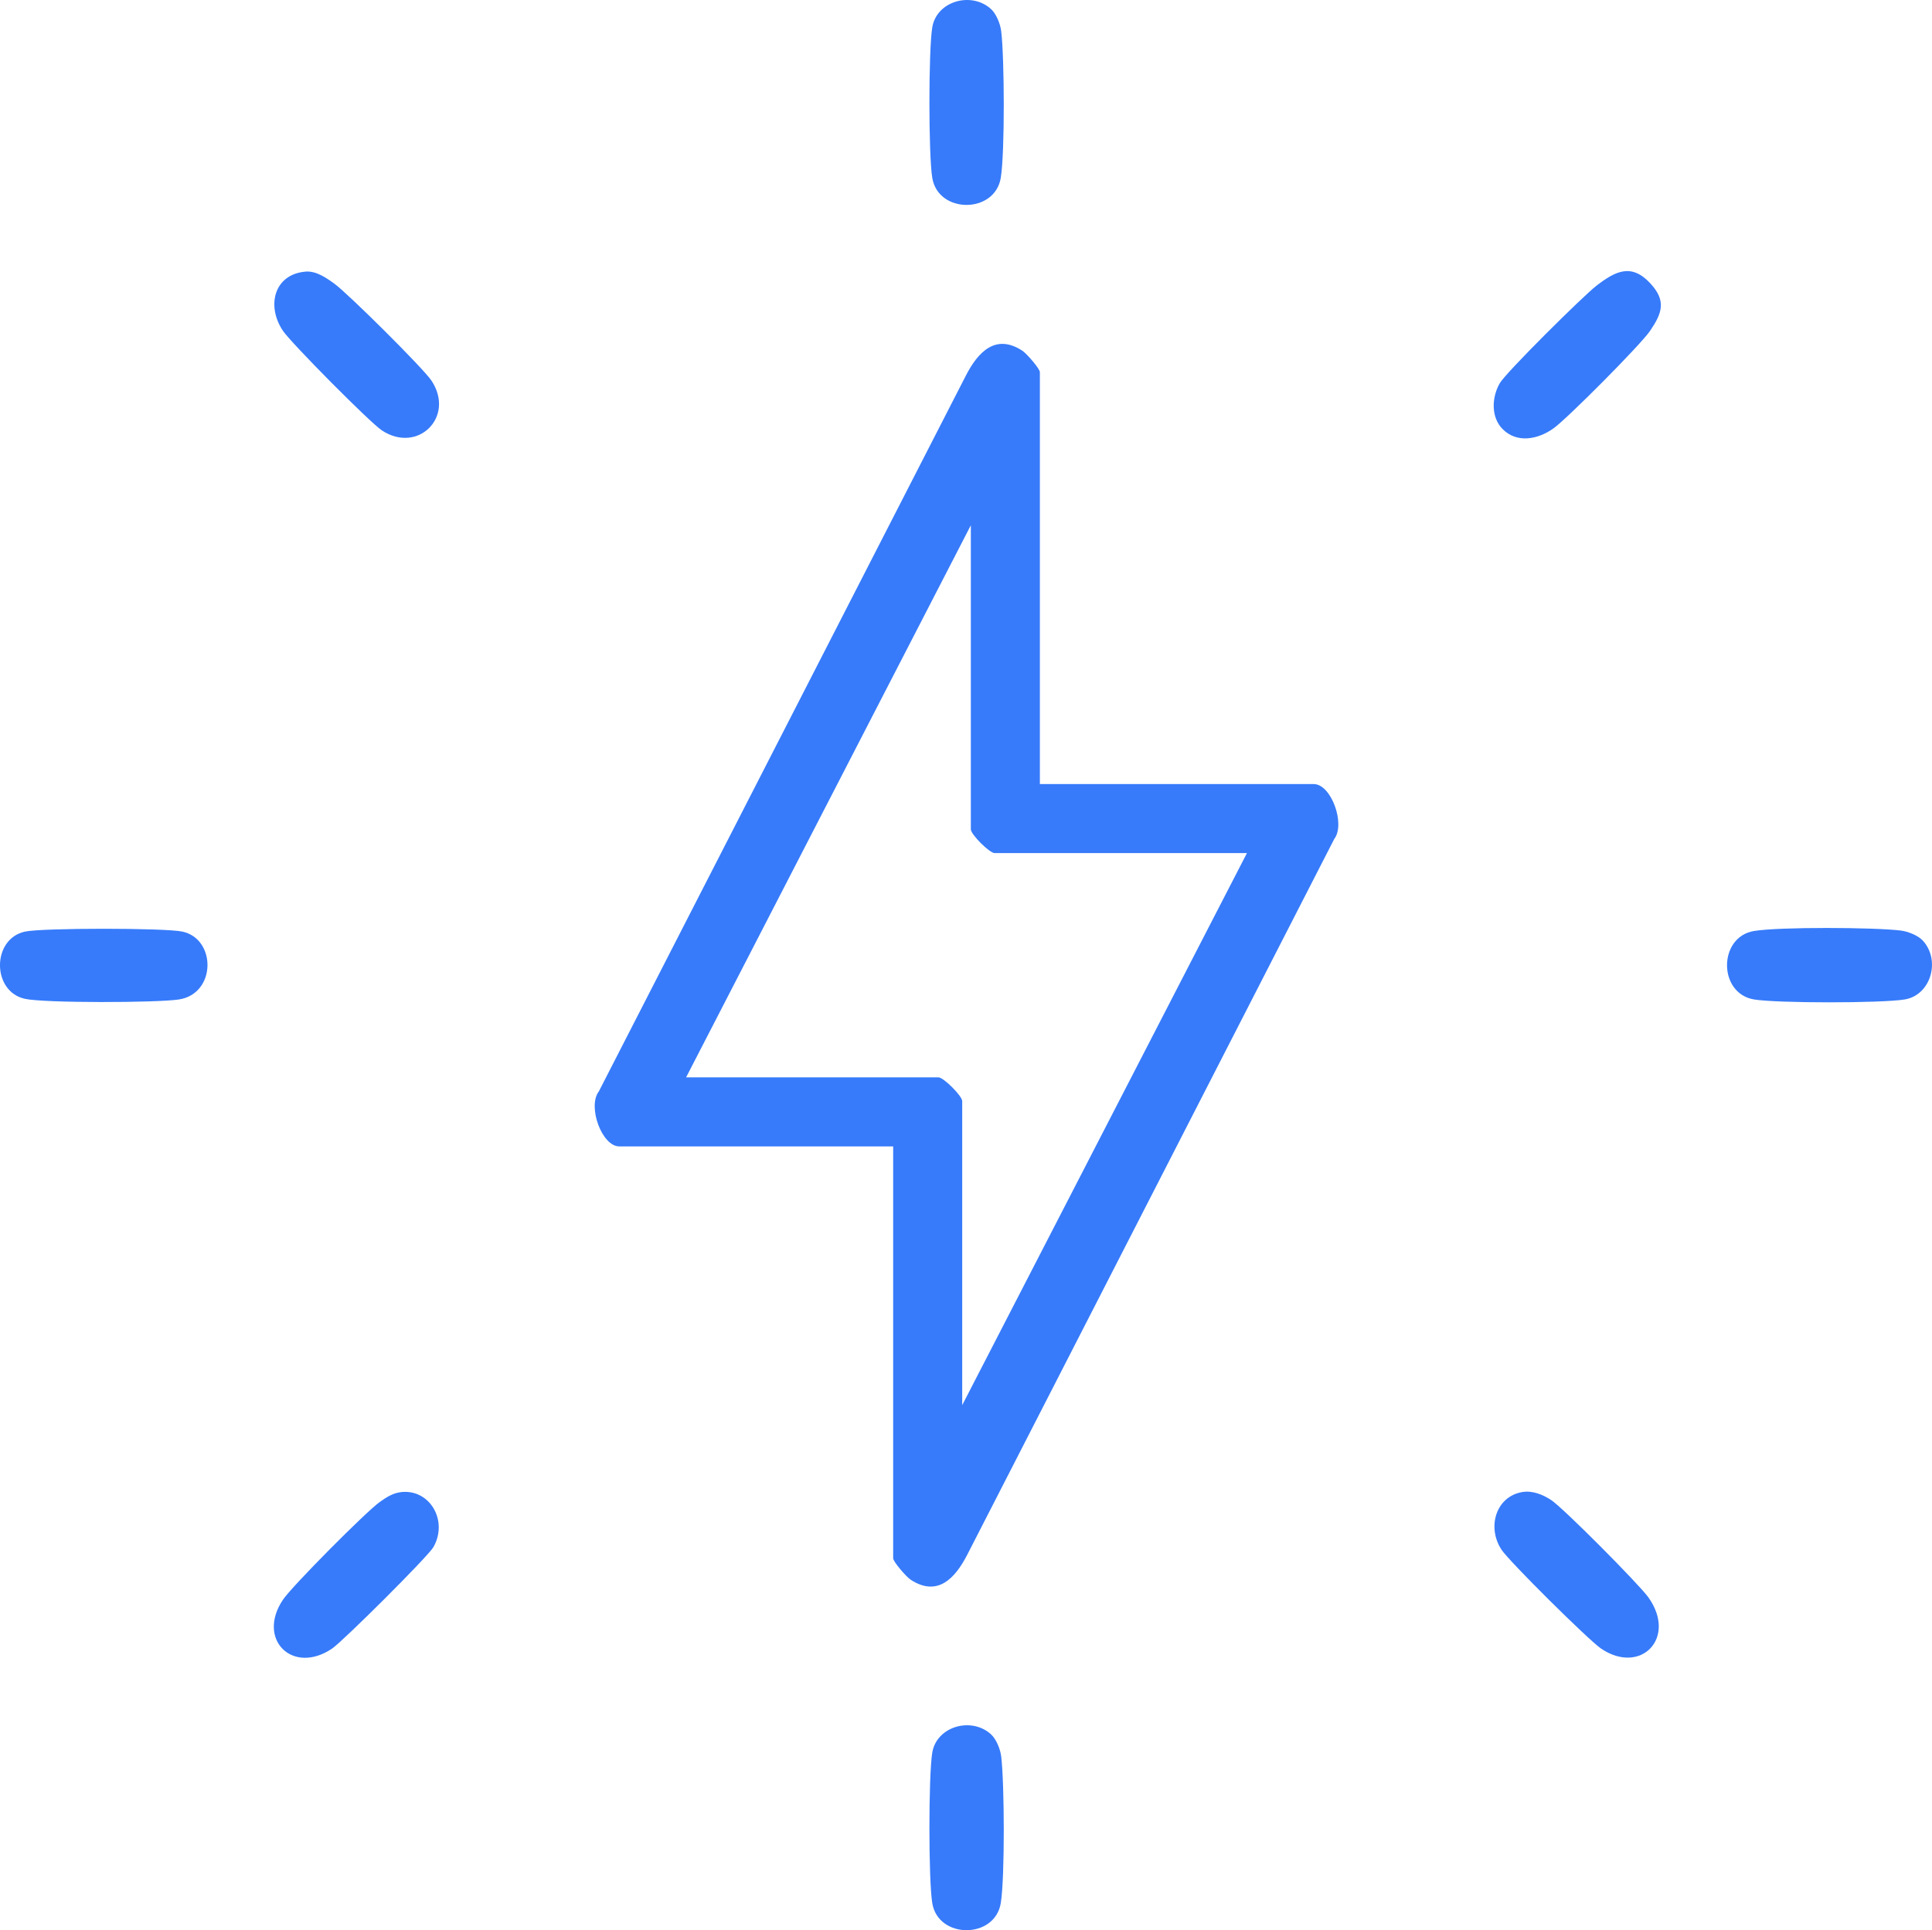<svg xmlns="http://www.w3.org/2000/svg" id="Ebene_2" data-name="Ebene 2" viewBox="0 0 665.21 664.74"><defs><style>      .cls-1 {        fill: #377bfa;      }    </style></defs><g id="Ebene_2-2" data-name="Ebene 2"><g id="Ebene_1-2" data-name="Ebene 1-2"><g><path class="cls-1" d="M358.04,270.03h94.32c5.98,0,10.99,13.76,7.03,18.92l-126.35,246.48c-4.15,8.09-10.22,14.69-19.51,8.6-1.47-.97-6-6.18-6-7.36v-141.86h-94.32c-5.98,0-10.99-13.76-7.03-18.92l126.35-246.48c4.15-8.09,10.22-14.69,19.51-8.6,1.47.97,6,6.18,6,7.36v141.86h0ZM429.34,293.79h-86.9c-1.75,0-8.17-6.43-8.17-8.17v-104.72l-98.04,190.13h86.9c1.74,0,8.17,6.42,8.17,8.17v104.72l98.04-190.13Z"></path><path class="cls-1" d="M517.4,147.81c-4.09-4.09-3.81-10.95-1.03-15.8,2.16-3.77,28.76-30.1,33.26-33.58,6.67-5.16,12.14-7.86,18.66-.77,5.52,6,3.98,10.19-.16,16.3-3.22,4.75-28.5,30.19-33.26,33.58-5.24,3.74-12.48,5.26-17.47.27Z"></path><path class="cls-1" d="M137.86,513.9c10.03-1.33,16.6,9.76,11.36,18.93-1.84,3.22-31.16,32.41-34.88,34.93-13.62,9.21-26.12-3.24-16.88-16.88,3.2-4.72,28.53-30.21,33.26-33.58,2.19-1.56,4.4-3.03,7.14-3.39h0Z"></path><path class="cls-1" d="M8.54,320.85c5.89-1.32,48.44-1.32,54.33,0,11.67,2.62,11.59,21.36-1.26,23.36-7.42,1.16-46.34,1.27-53.07-.23-11.38-2.54-11.4-20.59,0-23.13Z"></path><path class="cls-1" d="M105.15,93.54c3.71-.32,7.21,2.16,10.02,4.19,4.54,3.28,30.64,29.16,33.43,33.41,8.18,12.45-4.74,25.23-17.1,17.1-4.06-2.67-31.17-30.03-34.05-34.27-5.78-8.52-3.17-19.47,7.7-20.42h0Z"></path><path class="cls-1" d="M524.02,513.87c3.56-.64,7.15.82,10.06,2.73,4.21,2.77,30.17,28.94,33.41,33.43,10.12,14.05-2.61,26.98-16.24,17.72-4.25-2.89-31.6-29.99-34.27-34.05-5.04-7.67-1.99-18.2,7.04-19.83h0Z"></path><path class="cls-1" d="M341.23,3.13c1.82,1.67,3.2,5.13,3.5,7.64,1.12,9.2,1.28,41.72-.15,50.48-2.04,12.43-21.55,12.43-23.59,0-1.31-7.99-1.31-43.84,0-51.83,1.49-9.06,13.49-12.46,20.24-6.29Z"></path><path class="cls-1" d="M662.08,323.97c6.16,6.75,2.77,18.75-6.29,20.24-7.99,1.31-43.84,1.31-51.83,0-12.43-2.04-12.43-21.55,0-23.59,8.76-1.44,41.29-1.27,50.48-.15,2.51.31,5.97,1.68,7.64,3.5Z"></path><path class="cls-1" d="M341.23,597.3c1.82,1.67,3.2,5.13,3.5,7.64,1.12,9.2,1.28,41.72-.15,50.48-2.04,12.43-21.55,12.43-23.59,0-1.31-7.99-1.31-43.84,0-51.83,1.49-9.06,13.49-12.46,20.24-6.29Z"></path></g></g></g></svg>